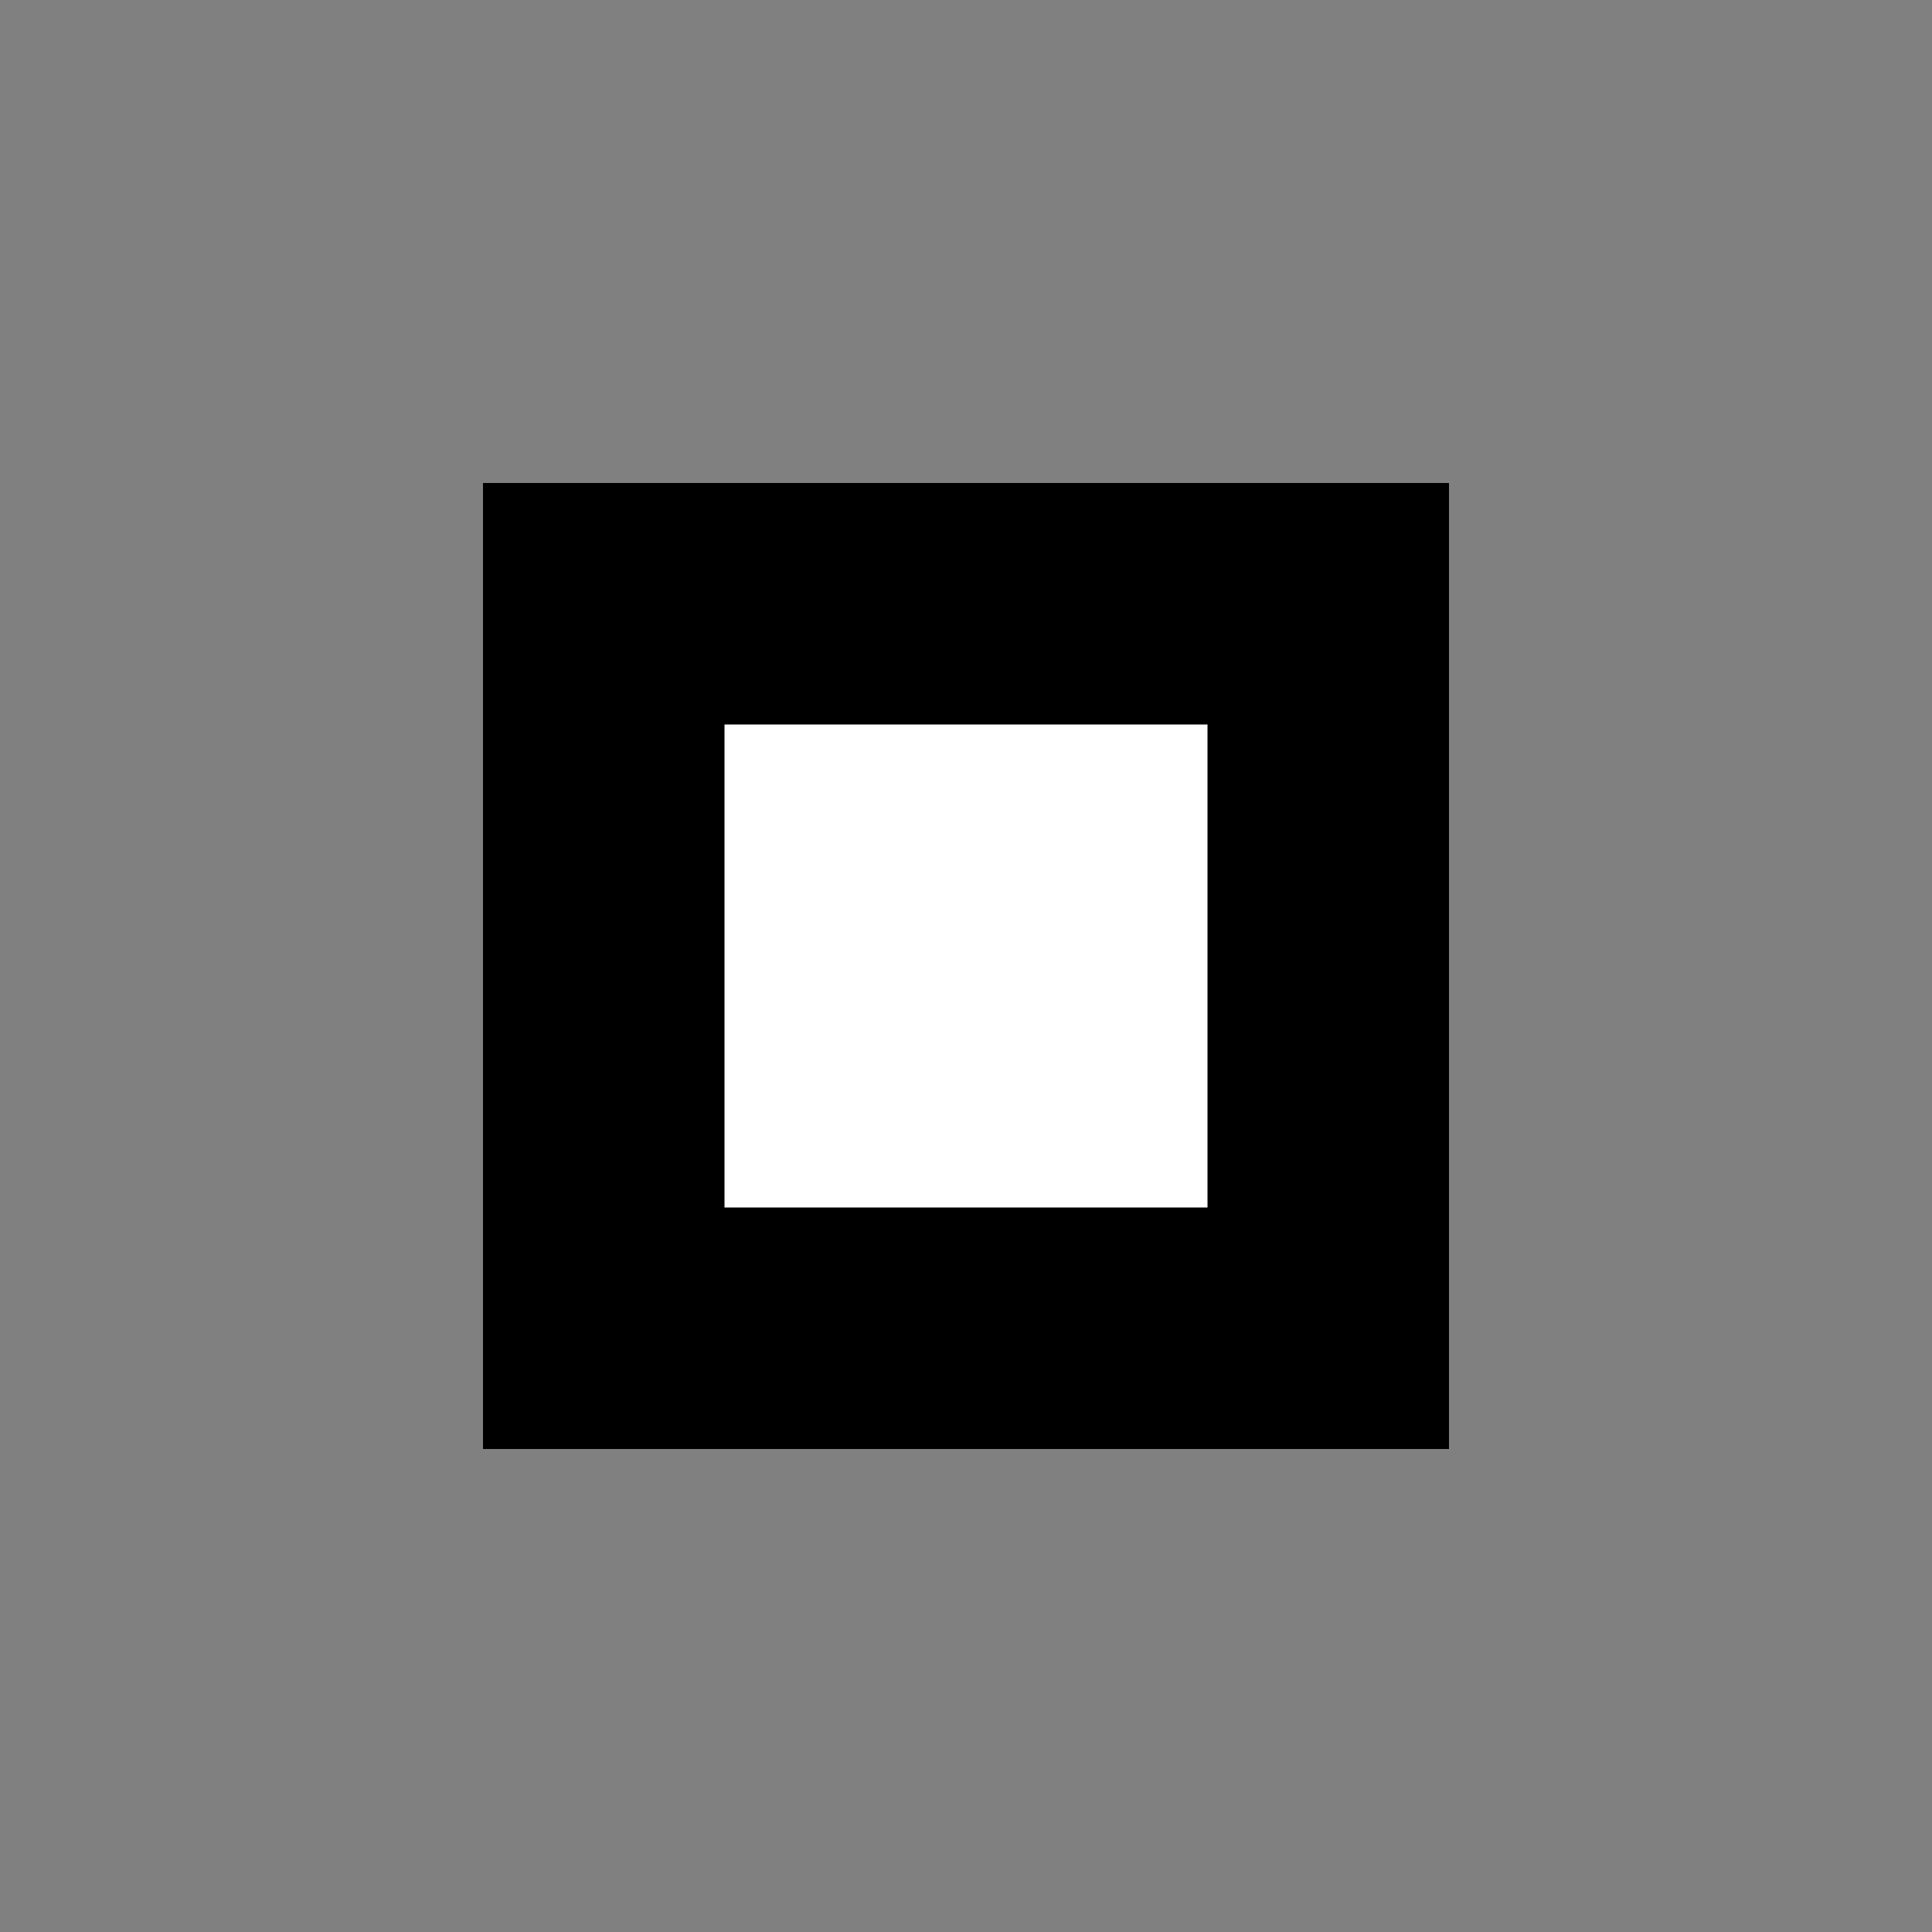 <svg width="32" height="32" viewBox="0 0 32 32" fill="none" xmlns="http://www.w3.org/2000/svg">
  <rect x="0" y="0" width="32" height="32" fill="#808080" stroke="none"/>
  <path d="M8 8H24V24H8V8Z" fill="black"/>
  <path d="M12 12H20V20H12V12Z" fill="white"/>
</svg>

